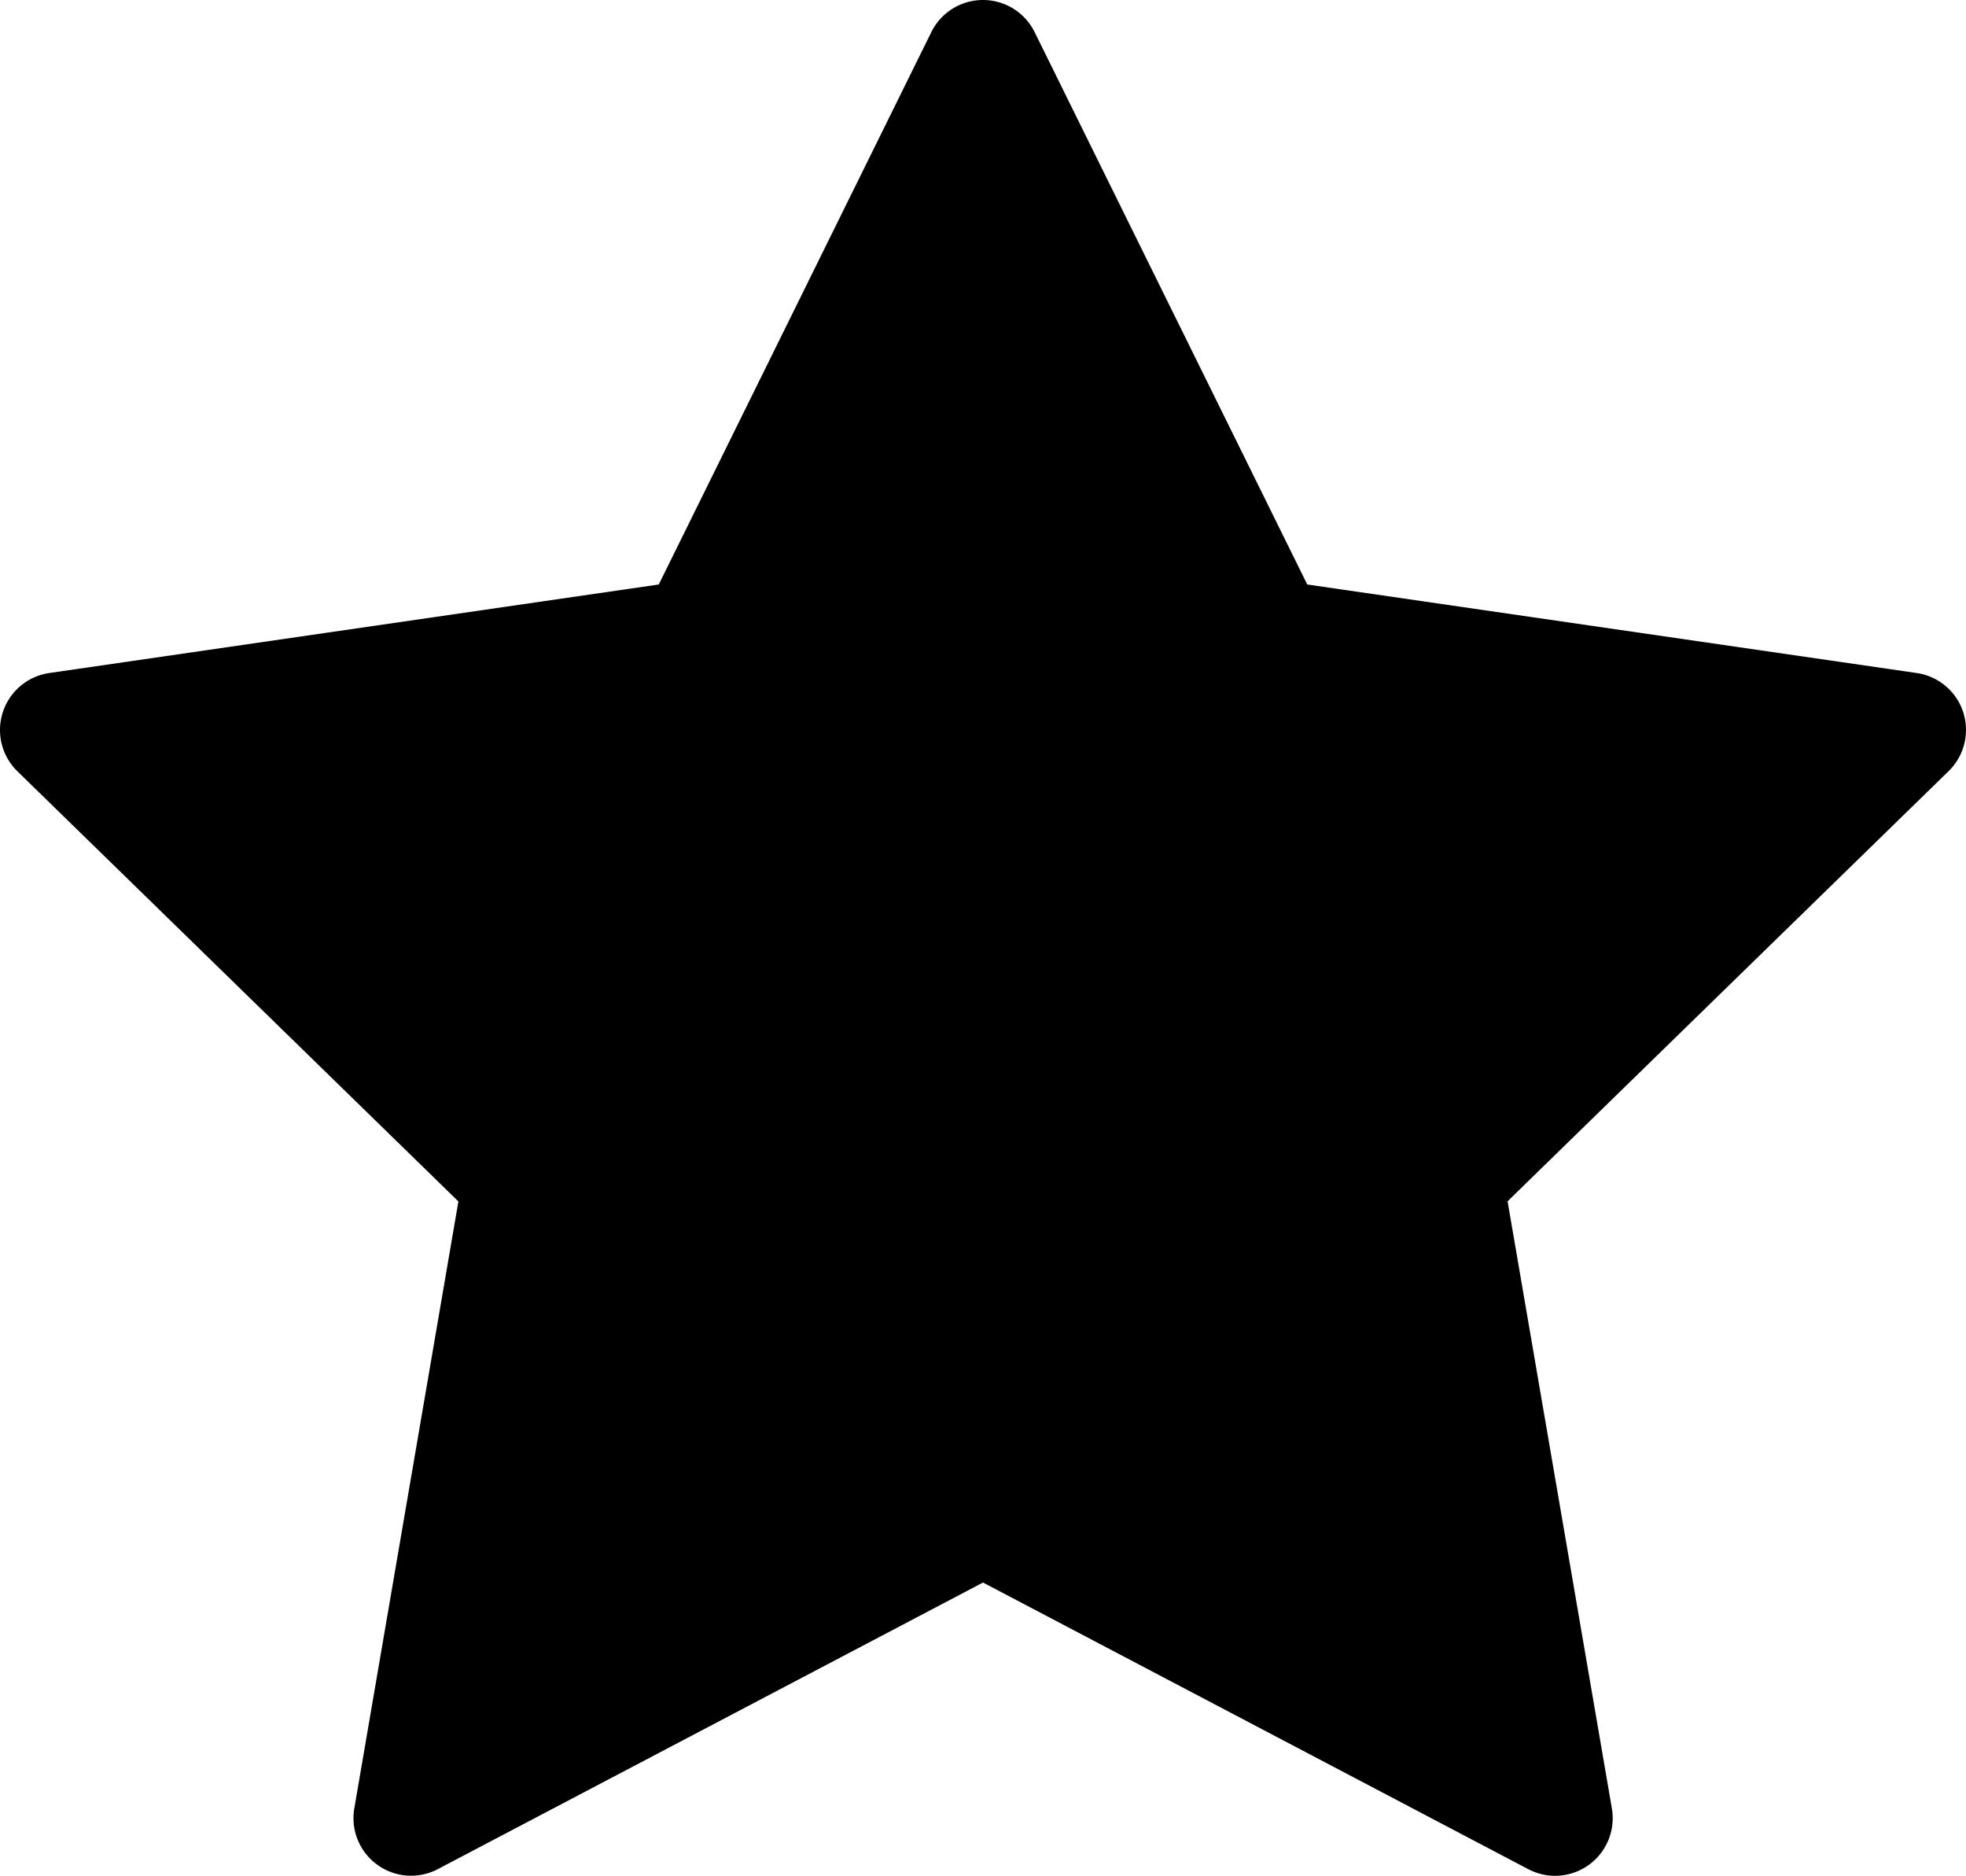 <svg xmlns="http://www.w3.org/2000/svg" width="511.988" height="488.386" viewBox="0 0 511.988 488.386">
  <path id="realid-black-star" d="M511.27,197.26a15,15,0,0,0-12.11-10.21L340.44,164l-71-143.82a15,15,0,0,0-26.9,0L171.56,164,12.84,187.05a15,15,0,0,0-8.31,25.58l114.85,112L92.27,482.67A15,15,0,0,0,114,498.48l142-74.63,142,74.63a15,15,0,0,0,21.77-15.81L392.61,324.59l114.86-112a15,15,0,0,0,3.8-15.33Z" transform="translate(-0.004 -11.821)"/>
</svg>

